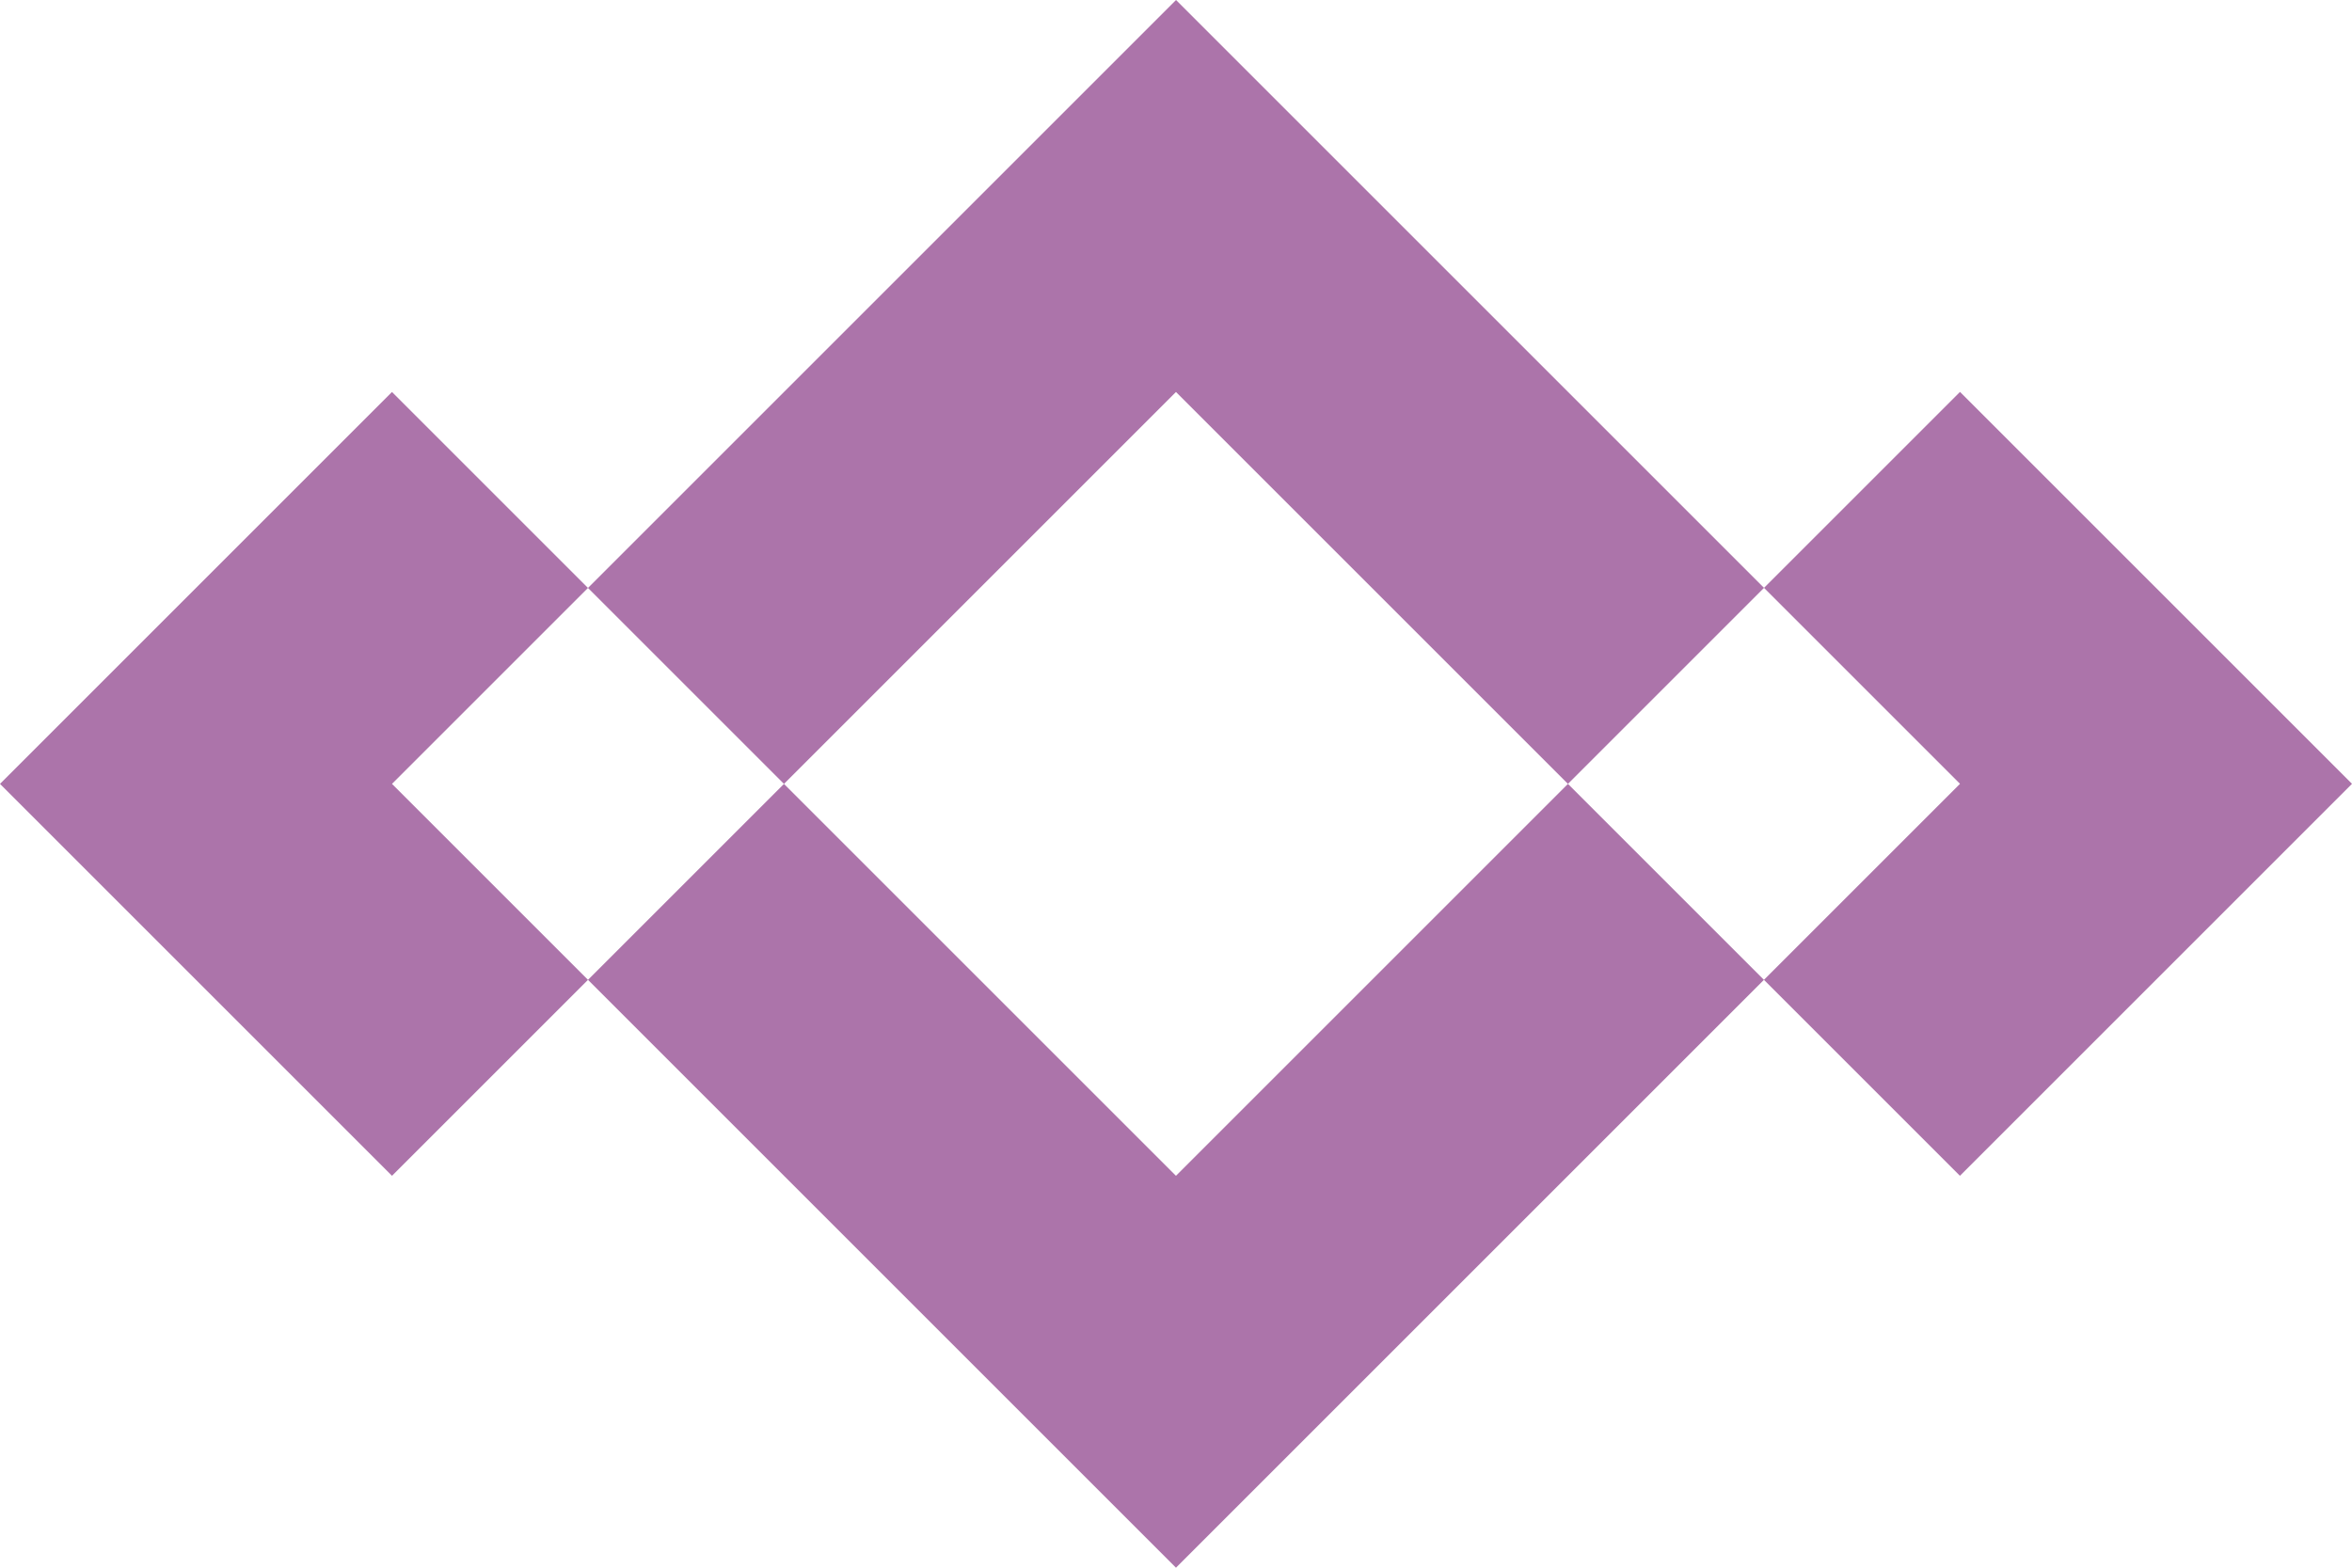 <svg id="Layer_1" data-name="Layer 1" xmlns="http://www.w3.org/2000/svg" viewBox="0 0 346.09 230.73"><defs><style>.cls-1{fill:#AC74AA;}</style></defs><title>Logo icon - color</title><polygon class="cls-1" points="173.04 57.69 115.36 115.37 86.52 86.53 173.05 0 259.57 86.52 230.72 115.37 173.04 57.69"/><polygon class="cls-1" points="259.56 144.21 173.04 230.73 86.52 144.21 115.36 115.37 173.04 173.05 230.72 115.37 259.56 144.21"/><polygon class="cls-1" points="346.09 115.36 288.4 173.05 259.56 144.21 288.41 115.36 259.57 86.52 288.41 57.68 346.09 115.36"/><polygon class="cls-1" points="86.52 144.21 57.68 173.05 0 115.37 57.68 57.69 86.52 86.53 57.68 115.37 86.52 144.21"/></svg>